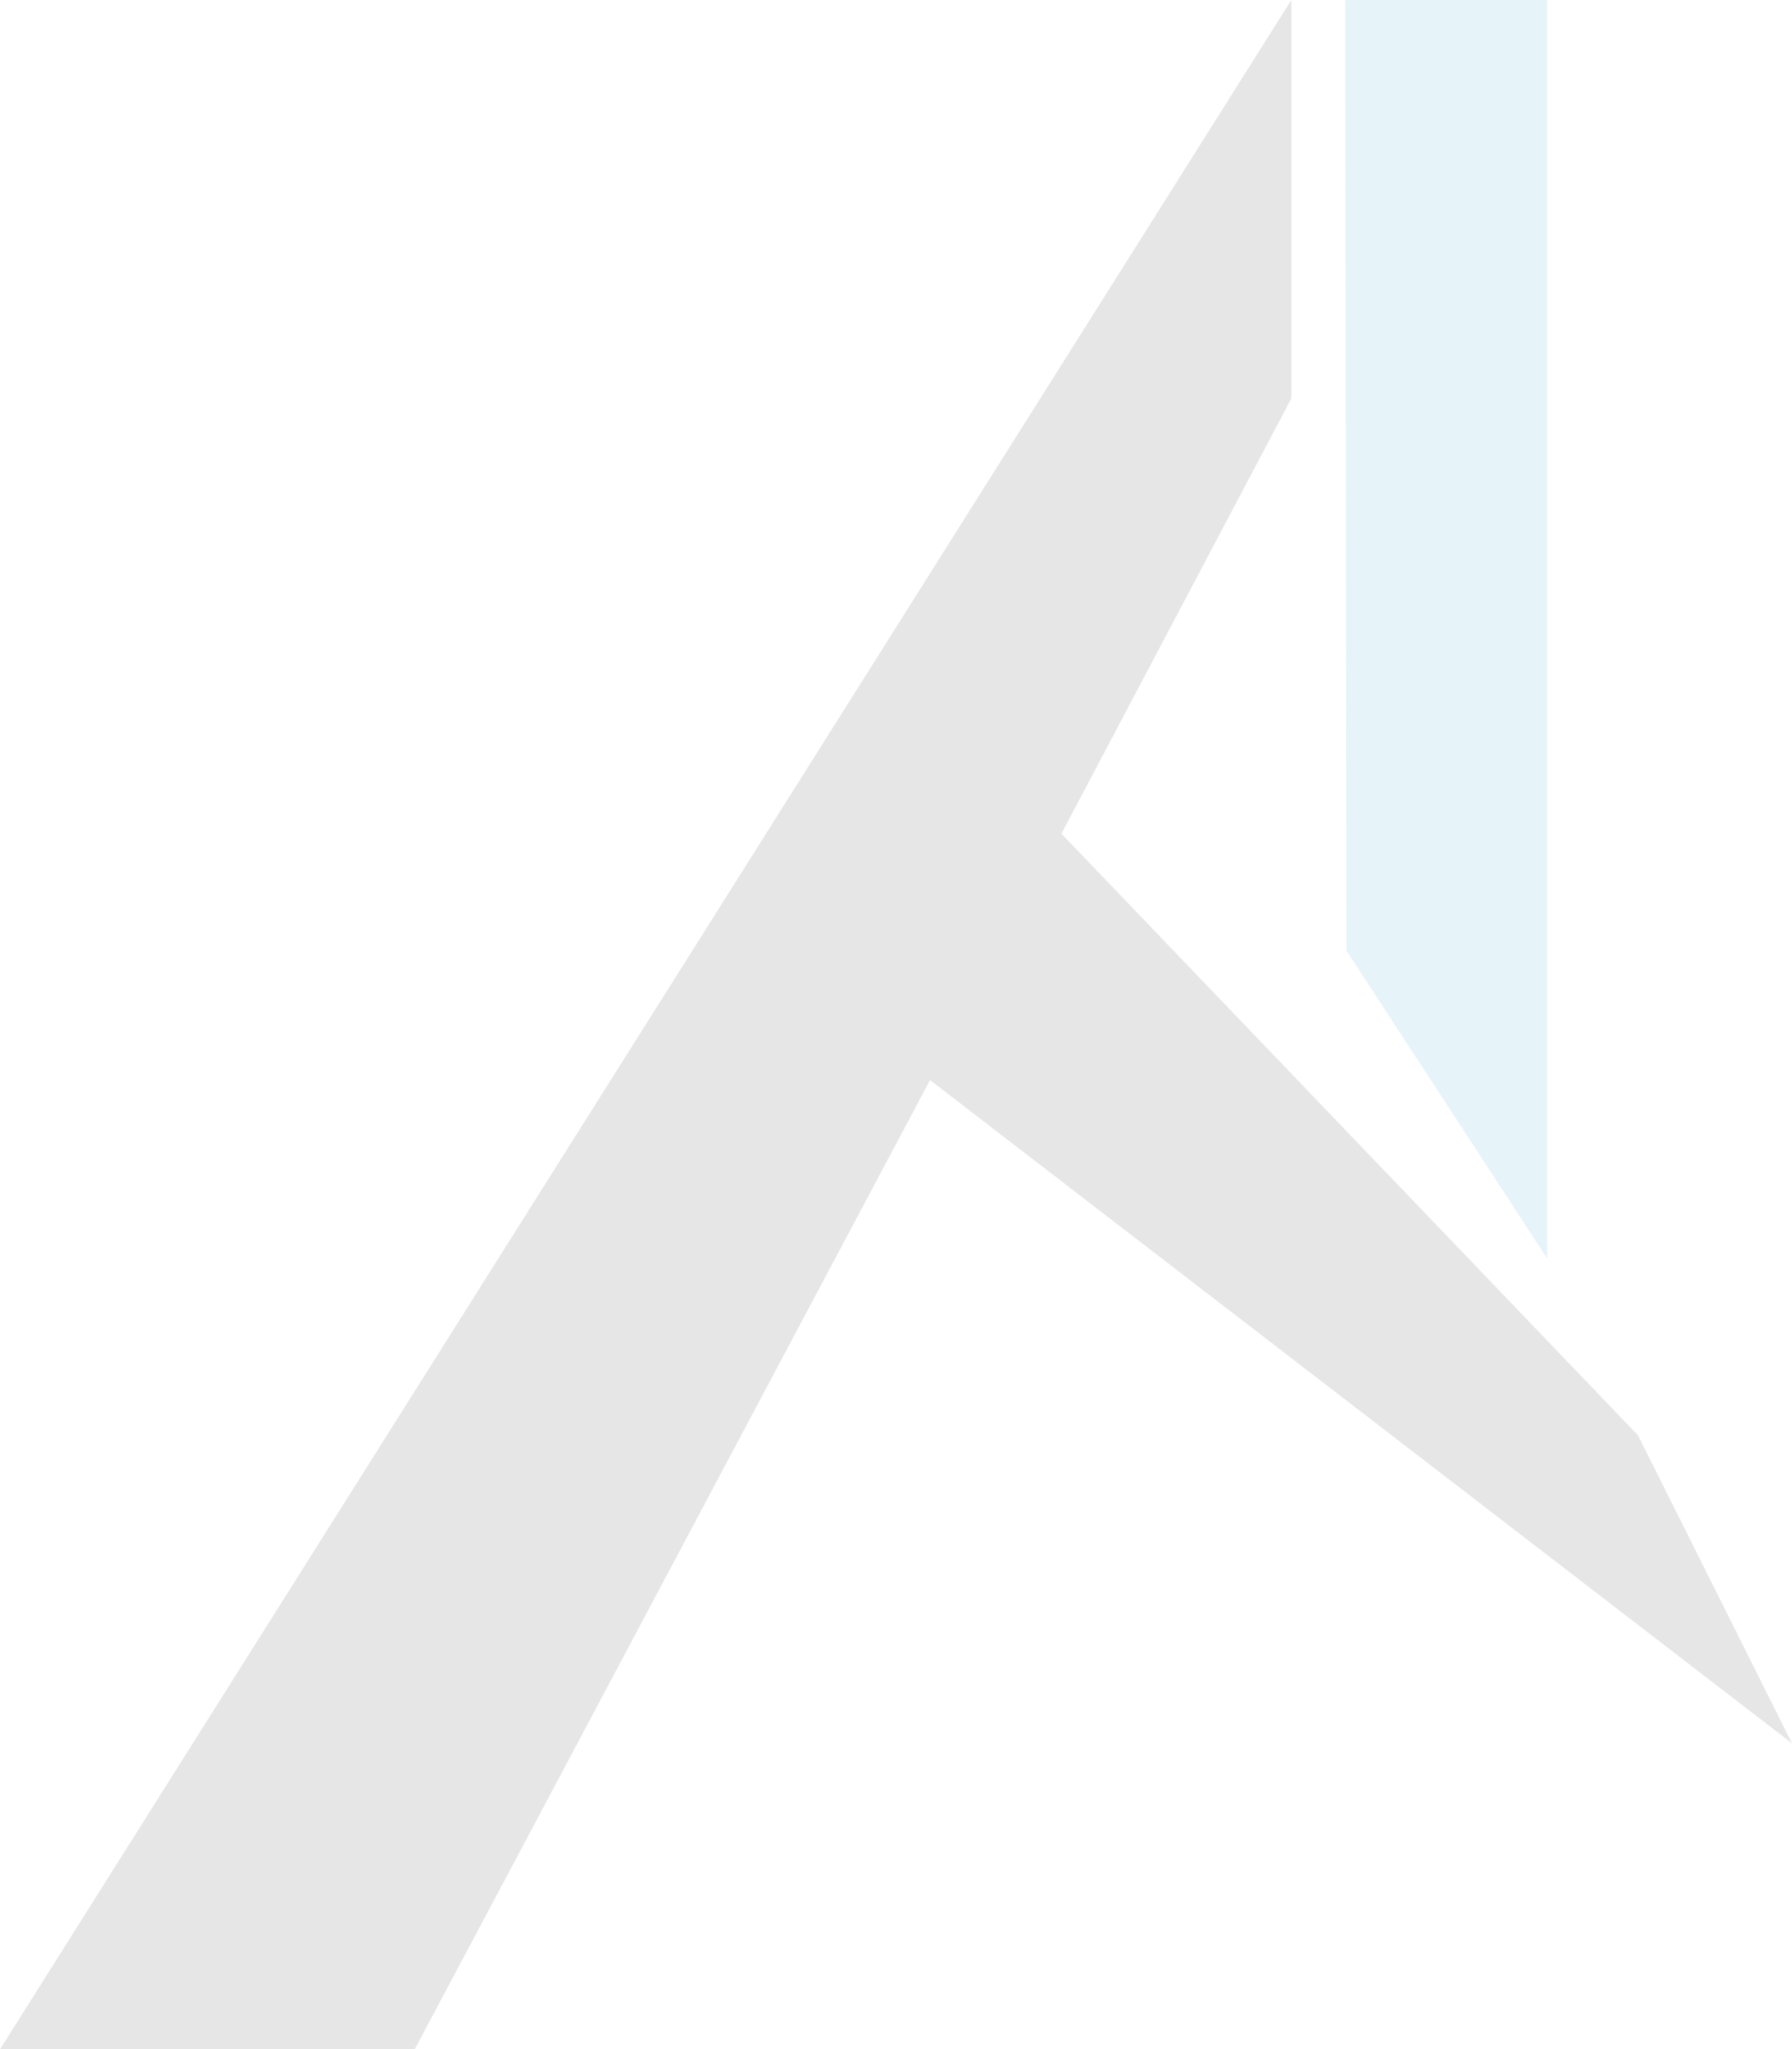 <svg xmlns="http://www.w3.org/2000/svg" width="517.893" height="592.145" viewBox="0 0 517.893 592.145">
  <g id="Group_52" data-name="Group 52" transform="translate(-76 -166.874)" opacity="0.1">
    <path id="Path_122" data-name="Path 122" d="M201.083,756.895H320.936L469.862,476.842,718.976,668.488l-44.507-89L507.836,405.642l66.453-125.786V164.75Z" transform="translate(-125.084 2.124)"/>
    <path id="Path_121" data-name="Path 121" d="M364.877,164.75h58.438V528.462l-58.042-89Z" transform="translate(99.858 2.124)" fill="#008acf"/>
  </g>
</svg>
